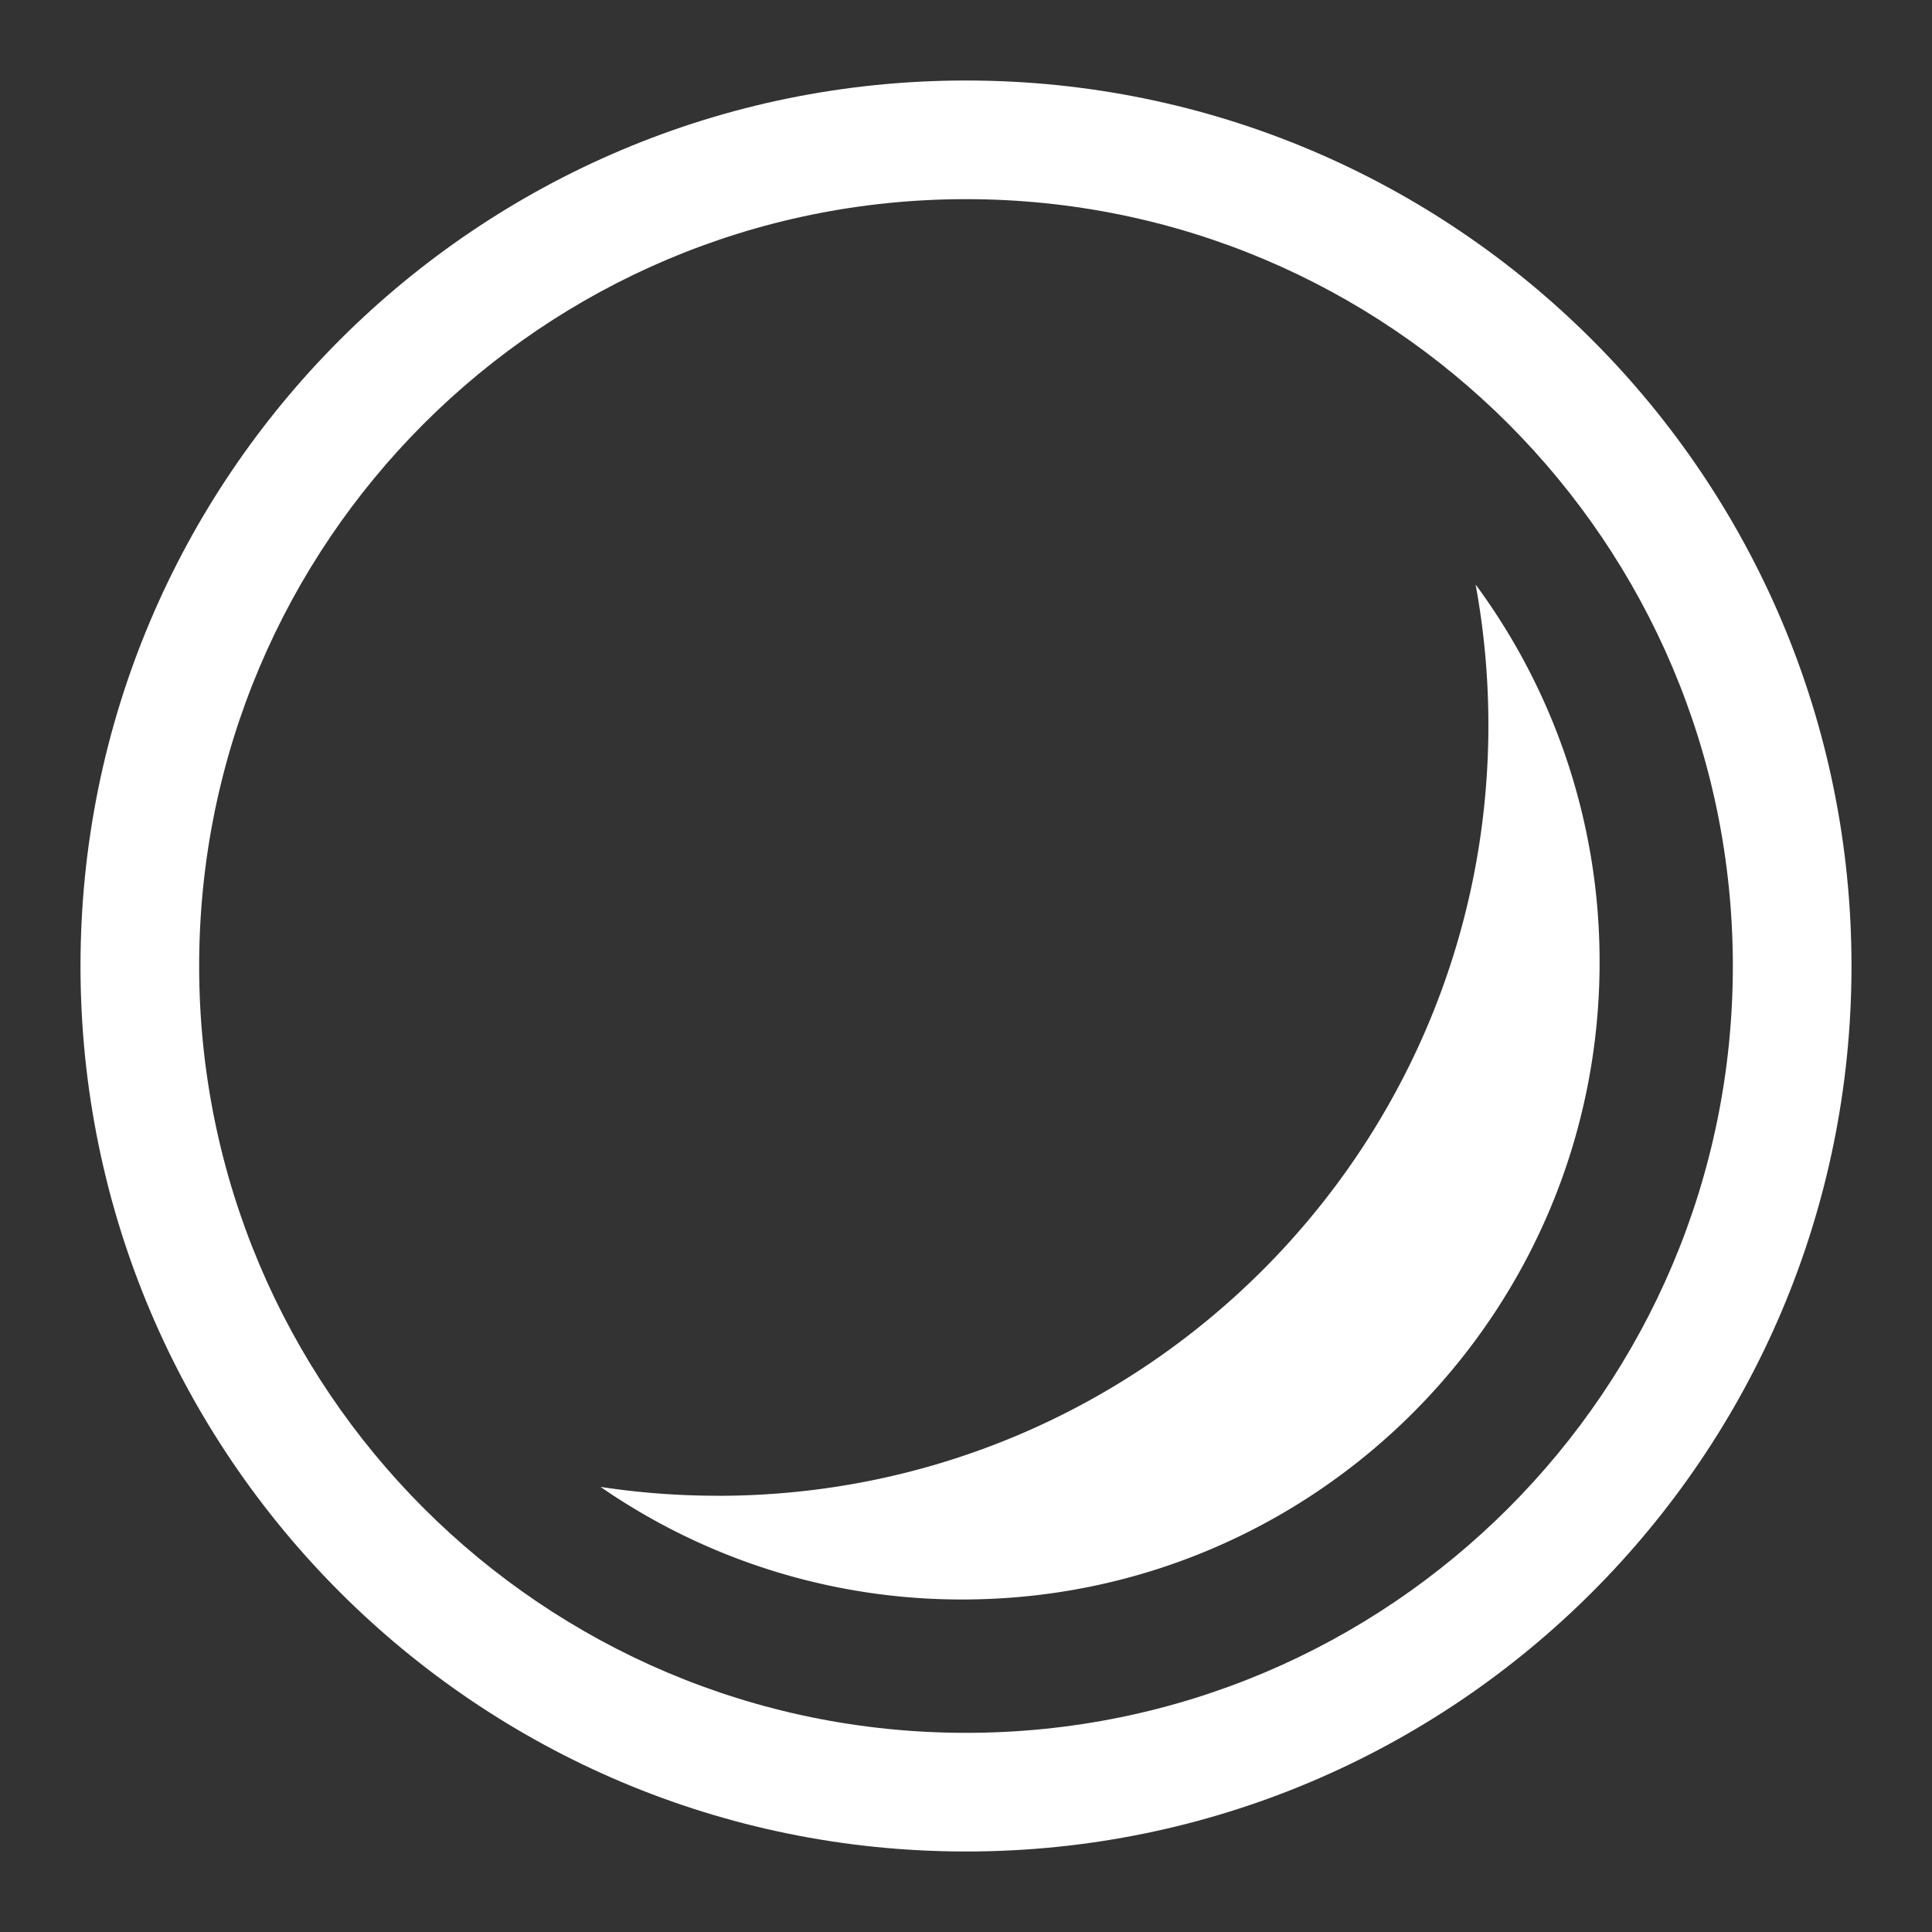 <svg xmlns="http://www.w3.org/2000/svg" width="36" height="36" fill="#fff" xmlns:v="https://vecta.io/nano"><rect width="100%" height="100%" fill="#333333" stroke="none"/><path fill-rule="evenodd" d="M18 32.289c7.892 0 14.289-6.397 14.289-14.289S25.892 3.711 18 3.711 3.711 10.108 3.711 18 10.108 32.289 18 32.289zm0 2.211c9.113 0 16.5-7.387 16.5-16.5S27.113 1.5 18 1.5 1.5 8.887 1.5 18 8.887 34.5 18 34.5z"/><path d="M13.374 27.872c7.931 0 14.36-6.429 14.36-14.36 0-.895-.082-1.77-.238-2.62a11.82 11.82 0 0 1 2.31 7.038c0 6.558-5.316 11.874-11.874 11.874a11.82 11.82 0 0 1-6.742-2.098c.713.109 1.443.165 2.186.165z"/></svg>